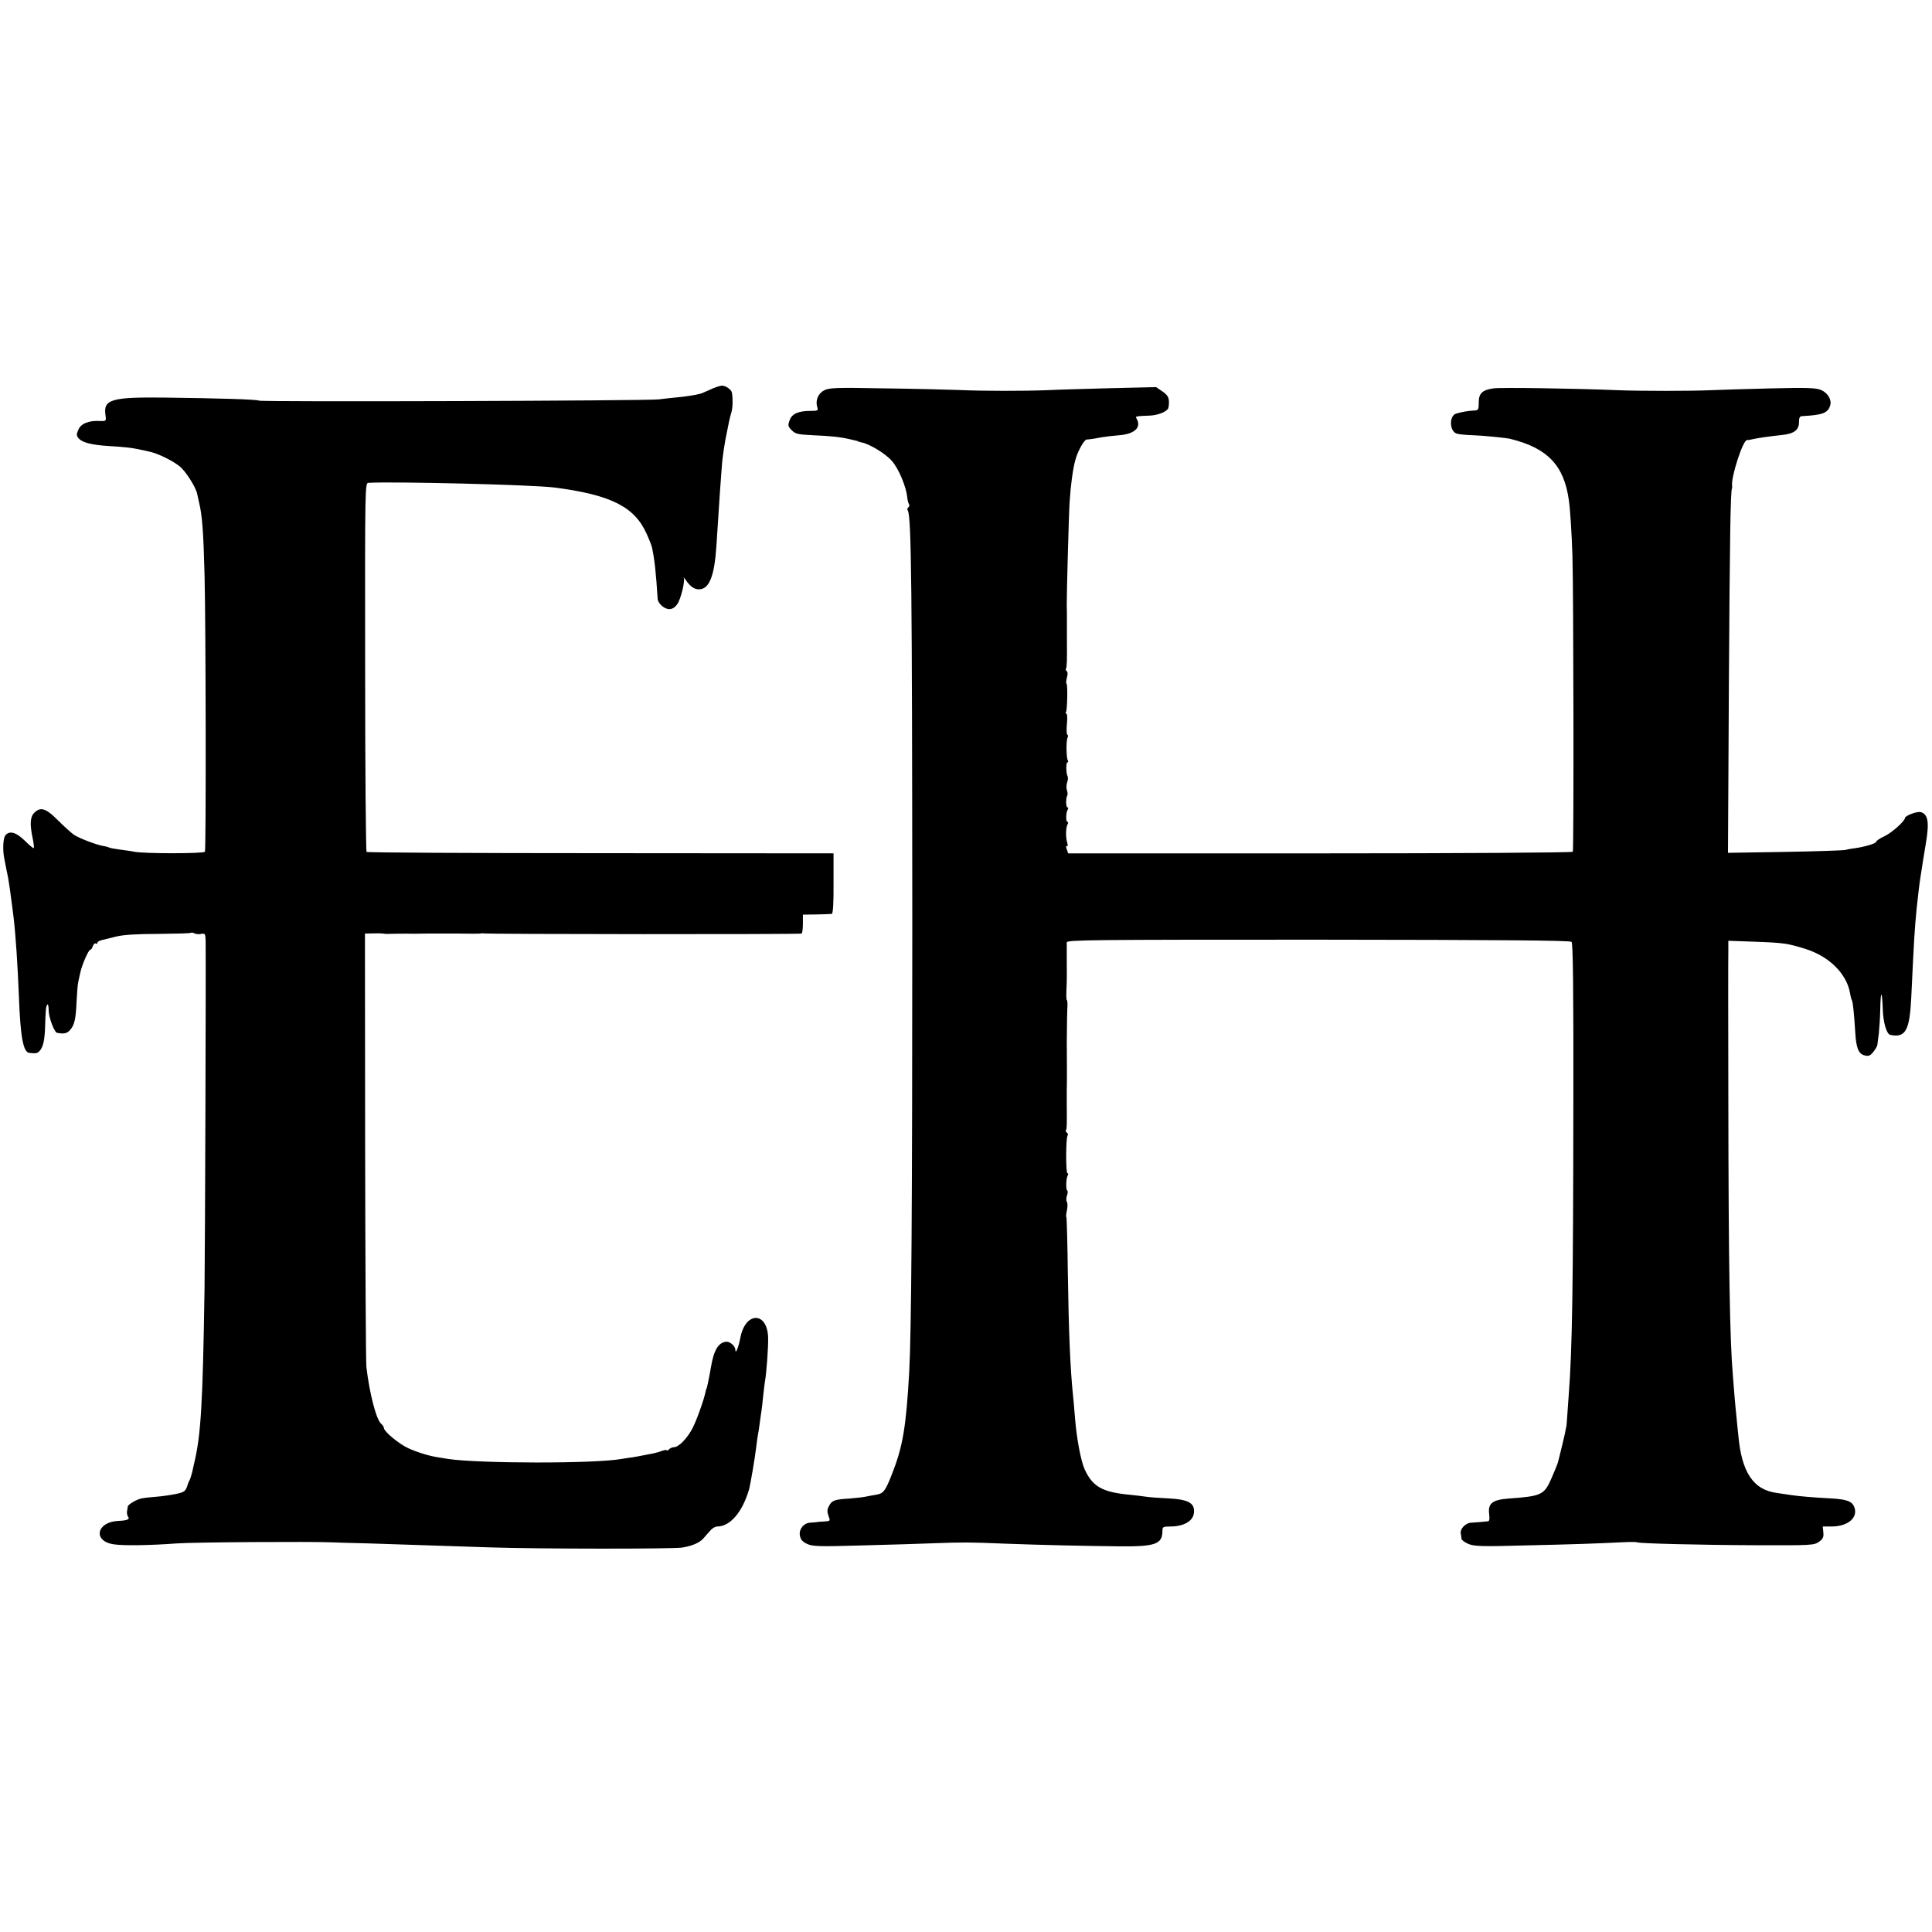 <?xml version="1.0" standalone="no"?>
<!DOCTYPE svg PUBLIC "-//W3C//DTD SVG 20010904//EN"
 "http://www.w3.org/TR/2001/REC-SVG-20010904/DTD/svg10.dtd">
<svg version="1.0" xmlns="http://www.w3.org/2000/svg"
 width="1072pt" height="1072pt" viewBox="0 0 1072 1072"
 preserveAspectRatio="xMidYMid meet">
<g transform="translate(0,1072) scale(0.1,-0.1)"
fill="#000000" stroke="none">
<path d="M3940 8558 c-25 -11 -49 -22 -55 -23 -31 -8 -86 -16 -130 -20 -27 -3
-72 -7 -100 -11 -65 -8 -2205 -15 -2218 -7 -11 7 -215 13 -527 17 -290 3 -337
-10 -325 -95 5 -35 4 -36 -28 -35 -63 4 -108 -14 -122 -48 -12 -27 -11 -33 2
-49 21 -23 72 -36 168 -42 74 -4 128 -10 165 -18 8 -2 33 -7 55 -12 46 -9 126
-47 170 -81 33 -25 91 -115 99 -154 3 -14 8 -36 11 -50 17 -69 24 -163 30
-400 7 -267 9 -1525 2 -1536 -6 -11 -340 -11 -392 0 -16 3 -52 9 -80 12 -27 4
-53 8 -58 11 -4 2 -20 7 -35 9 -38 7 -128 41 -160 61 -15 10 -55 46 -89 80
-68 69 -98 78 -133 43 -23 -23 -25 -64 -9 -140 6 -28 9 -53 6 -56 -2 -2 -24
16 -49 41 -48 47 -85 58 -108 30 -13 -15 -16 -81 -6 -130 8 -43 15 -76 21
-105 5 -28 15 -97 21 -147 2 -18 6 -50 9 -70 12 -99 23 -270 30 -443 8 -223
24 -308 57 -312 36 -4 44 -3 55 8 21 20 30 56 33 129 3 106 5 123 13 131 4 4
7 -10 7 -32 0 -39 32 -123 47 -125 39 -7 55 -3 71 15 25 27 33 62 37 161 2 44
6 91 9 105 3 14 8 39 12 55 9 42 45 125 55 125 4 0 11 9 14 20 4 11 11 18 16
15 5 -4 9 -2 9 3 0 5 10 12 22 15 13 3 49 12 81 20 39 10 115 15 232 15 96 1
179 3 183 6 4 2 14 1 21 -3 7 -4 23 -6 37 -3 22 4 24 1 25 -39 2 -164 -3
-1664 -6 -1924 -10 -652 -20 -820 -59 -980 -1 -5 -6 -26 -10 -45 -5 -19 -11
-39 -15 -45 -3 -5 -6 -12 -7 -15 -14 -46 -18 -49 -70 -60 -30 -6 -79 -13 -108
-15 -29 -2 -64 -6 -79 -9 -26 -4 -76 -33 -78 -45 0 -3 -2 -15 -4 -26 -2 -10 1
-25 6 -31 11 -14 -6 -21 -54 -23 -122 -5 -144 -113 -25 -130 51 -8 201 -6 348
5 91 7 751 11 865 6 22 -1 47 -2 55 -2 8 0 76 -2 150 -4 146 -5 362 -12 670
-22 271 -9 1017 -9 1065 -1 56 9 97 27 118 51 10 12 27 31 38 43 10 13 28 23
39 23 71 0 139 79 176 205 8 28 33 176 40 235 2 19 6 46 8 60 3 14 8 45 11 70
3 25 8 56 10 70 2 14 7 53 10 88 4 35 8 71 10 80 8 45 19 193 17 242 -5 142
-124 143 -153 2 -12 -61 -28 -100 -29 -71 0 20 -30 46 -50 44 -43 -3 -69 -45
-85 -140 -12 -70 -23 -120 -25 -120 -1 0 -3 -8 -5 -17 -8 -42 -48 -155 -72
-202 -28 -55 -77 -106 -103 -106 -9 0 -21 -5 -28 -12 -7 -7 -12 -9 -12 -5 0 3
-11 2 -26 -3 -14 -6 -37 -12 -52 -15 -15 -3 -38 -7 -52 -10 -14 -3 -41 -8 -60
-11 -19 -2 -46 -7 -60 -9 -146 -27 -794 -26 -965 0 -16 3 -41 7 -55 9 -47 7
-113 27 -164 50 -51 23 -136 93 -136 113 0 6 -7 16 -15 23 -27 22 -65 169 -82
315 -3 28 -6 580 -7 1227 l-1 1178 45 1 c25 1 50 0 55 -1 6 -1 15 -2 20 -2 9
1 109 2 155 1 8 0 40 1 70 1 30 0 107 0 170 0 64 -1 120 -1 125 0 6 2 12 2 15
1 14 -5 1762 -6 1768 -1 4 3 7 28 7 55 l0 50 75 1 c41 1 80 2 85 3 7 1 11 60
10 169 l0 167 -1292 1 c-711 0 -1296 3 -1299 7 -4 4 -8 466 -8 1027 -1 1013
-1 1020 19 1021 150 8 914 -11 1030 -26 312 -40 445 -106 512 -255 14 -30 27
-64 30 -75 15 -67 23 -145 32 -287 1 -26 37 -58 65 -58 16 0 32 10 44 28 20
28 44 128 36 147 -3 5 1 1 8 -9 27 -40 49 -56 76 -56 57 0 86 72 97 240 10
152 14 220 20 305 3 44 8 105 10 135 3 51 17 142 30 200 3 14 7 36 10 50 3 14
9 39 14 55 7 25 8 72 2 107 -3 16 -34 38 -54 38 -12 0 -42 -10 -67 -22z"/>
<path d="M4573 8554 c-34 -17 -50 -57 -38 -94 6 -18 2 -20 -38 -20 -67 0 -104
-16 -116 -53 -10 -27 -9 -34 12 -54 20 -21 35 -24 118 -28 98 -4 153 -10 204
-22 43 -10 45 -10 48 -13 1 -1 9 -3 18 -5 44 -8 135 -64 168 -103 37 -42 78
-139 85 -200 1 -16 6 -34 10 -40 3 -6 2 -13 -4 -17 -6 -4 -7 -12 -3 -18 20
-33 24 -428 25 -2287 0 -1582 -5 -2267 -17 -2490 -17 -305 -35 -415 -95 -567
-38 -98 -48 -110 -90 -117 -19 -3 -46 -8 -60 -11 -14 -3 -53 -7 -88 -10 -82
-5 -96 -10 -112 -41 -11 -19 -11 -32 -3 -55 11 -28 10 -29 -20 -31 -18 -1 -39
-2 -47 -4 -8 -1 -24 -2 -36 -3 -34 -2 -61 -35 -56 -69 3 -23 13 -35 39 -48 32
-15 64 -16 307 -9 149 4 327 9 396 12 165 6 196 6 390 -2 215 -8 447 -13 640
-15 201 -2 240 12 240 86 0 22 4 24 44 24 71 0 123 28 130 71 9 58 -27 79
-141 85 -47 2 -102 6 -122 9 -20 3 -61 8 -91 11 -153 14 -208 45 -252 142 -21
48 -44 170 -53 282 -3 41 -8 98 -11 125 -15 144 -24 345 -29 684 -2 167 -6
305 -8 308 -3 2 -1 19 3 37 4 19 4 40 0 47 -5 7 -4 23 0 35 5 13 6 25 2 28 -9
5 -7 70 3 85 3 6 3 11 -2 11 -10 0 -9 192 0 207 4 7 3 14 -3 18 -6 4 -8 10 -5
15 5 7 5 35 4 150 0 19 0 49 0 65 1 17 1 76 1 133 -1 138 -1 149 0 212 0 30 1
79 2 108 2 28 1 52 -2 52 -3 0 -4 21 -3 48 3 67 3 107 2 187 0 39 0 77 0 86 1
14 140 15 1395 15 1013 -1 1398 -4 1406 -12 8 -8 11 -255 10 -890 -1 -1039 -6
-1369 -26 -1629 -11 -162 -12 -170 -14 -175 -1 -3 -2 -7 -2 -10 0 -3 -8 -41
-19 -85 -11 -44 -21 -88 -24 -97 -2 -9 -19 -51 -37 -92 -40 -91 -55 -98 -238
-111 -90 -7 -115 -27 -107 -87 3 -25 1 -38 -6 -39 -24 -3 -73 -7 -95 -8 -29
-1 -61 -34 -57 -58 2 -10 4 -24 4 -31 1 -7 18 -20 39 -29 32 -13 74 -15 317
-8 263 6 387 10 548 18 37 2 69 1 72 -1 6 -6 346 -15 670 -16 295 -1 311 0
338 19 22 16 27 26 24 53 l-3 32 49 0 c90 0 148 49 126 107 -12 33 -42 44
-132 49 -96 5 -166 11 -216 18 -20 3 -56 8 -81 12 -132 17 -197 115 -215 324
-3 25 -7 70 -10 100 -3 30 -8 78 -10 105 -2 28 -7 84 -10 125 -17 195 -24 617
-25 1540 -1 415 -1 781 0 812 l0 58 138 -5 c169 -6 191 -9 292 -41 130 -41
226 -137 245 -243 3 -19 8 -38 11 -42 5 -9 12 -75 18 -174 5 -90 18 -123 52
-131 22 -6 32 -2 49 20 12 15 22 33 22 39 1 7 4 35 8 62 3 28 7 89 8 137 2
106 10 105 14 -2 2 -73 21 -137 41 -142 85 -18 108 23 117 208 16 333 18 373
30 494 6 57 15 137 21 173 10 68 14 88 30 188 20 117 12 162 -29 173 -20 5
-87 -20 -87 -33 -1 -17 -71 -80 -112 -100 -27 -12 -48 -27 -48 -32 0 -9 -64
-28 -115 -35 -16 -2 -41 -6 -55 -10 -14 -3 -166 -8 -338 -11 l-314 -5 5 933
c5 816 9 1069 17 1089 1 3 2 9 1 13 -8 46 59 253 82 255 7 0 21 2 32 5 30 7
93 16 160 23 70 7 98 28 97 73 0 22 4 31 16 32 115 6 144 17 157 59 10 31 -13
70 -50 86 -29 12 -77 14 -278 9 -133 -3 -282 -8 -332 -10 -117 -5 -392 -5
-520 0 -241 10 -652 16 -689 10 -62 -9 -81 -28 -81 -79 0 -41 -2 -43 -30 -44
-32 -2 -65 -8 -96 -17 -39 -13 -37 -98 4 -111 12 -4 54 -8 92 -9 56 -2 179
-14 205 -20 206 -51 298 -146 325 -340 8 -55 16 -188 20 -310 6 -196 8 -1632
2 -1641 -3 -5 -621 -9 -1402 -9 l-1398 0 -8 23 c-5 14 -5 21 0 17 6 -3 7 6 2
22 -9 31 -7 86 4 102 3 6 2 11 -2 11 -10 0 -9 53 2 69 3 6 3 11 -2 11 -9 0
-10 51 -1 66 3 5 2 18 -2 29 -4 11 -3 31 1 43 5 13 6 28 3 34 -9 15 -10 78 -1
78 4 0 5 5 2 11 -9 14 -10 113 -1 127 3 6 3 13 -2 16 -4 3 -5 30 -2 60 3 31 2
56 -3 56 -4 0 -6 4 -2 9 7 13 10 149 3 157 -4 3 -2 19 2 35 5 17 5 31 -1 35
-5 3 -7 10 -4 15 5 7 6 46 5 159 0 8 0 51 0 95 0 44 0 87 -1 95 -1 45 12 524
16 575 6 94 18 182 31 230 12 48 49 115 63 116 27 2 54 7 86 13 17 3 59 8 95
11 88 7 126 45 95 95 -6 10 -2 11 75 14 43 2 88 19 101 38 3 5 6 24 5 41 -1
24 -10 37 -36 55 l-35 24 -255 -6 c-140 -4 -298 -8 -350 -11 -127 -5 -361 -5
-490 1 -58 2 -242 7 -410 9 -269 5 -309 4 -337 -11z"/>
</g>
</svg>
